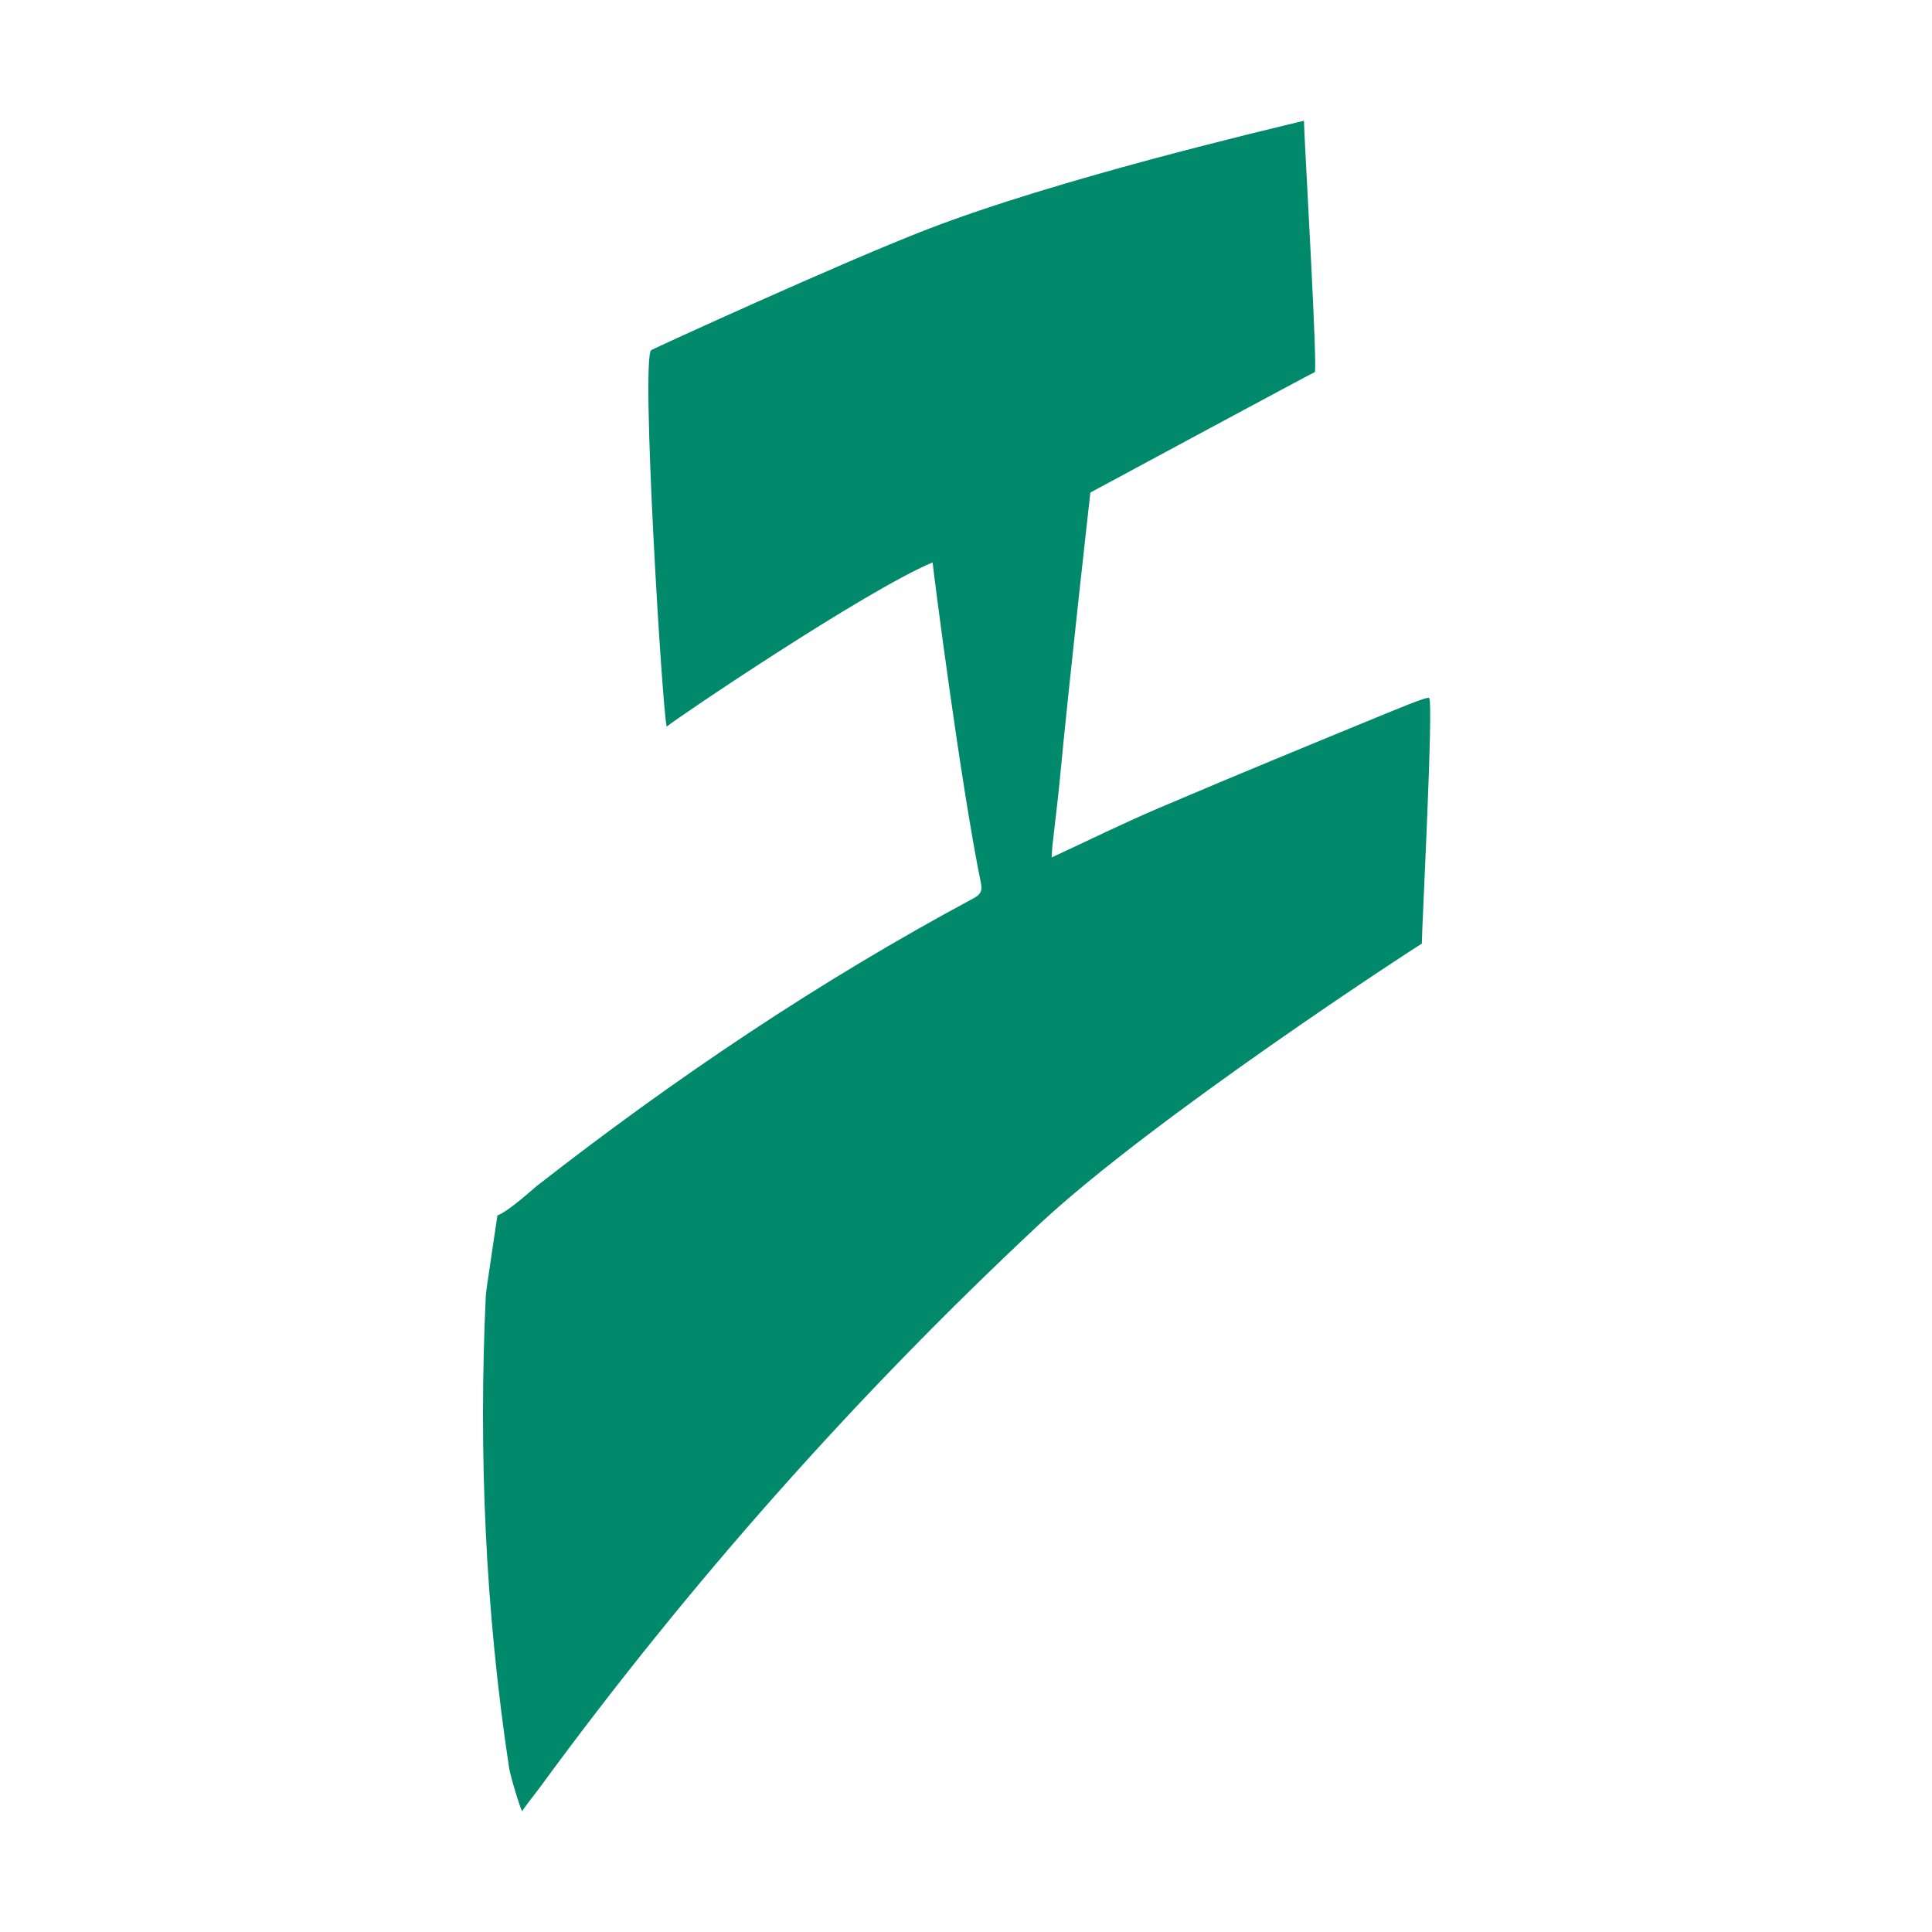 <svg width="32" height="32" viewBox="0 0 32 32" fill="none" xmlns="http://www.w3.org/2000/svg">
<path d="M23.669 11.562C23.663 11.522 23.059 11.778 22.948 11.822C21.692 12.338 20.436 12.854 19.187 13.387C18.599 13.638 18.024 13.922 17.419 14.202C17.424 14.122 17.425 14.062 17.432 14.003C17.472 13.636 17.52 13.27 17.555 12.902C17.709 11.268 18.06 8.158 18.06 8.158C18.06 8.158 21.736 6.176 21.773 6.165C21.837 6.265 21.604 2.344 21.597 2C20.952 2.157 17.501 2.969 15.352 3.801C13.921 4.355 10.847 5.764 10.788 5.798C10.609 5.899 10.974 11.837 11.043 12.035C11.177 11.916 14.329 9.784 15.447 9.315C15.458 9.449 15.909 12.974 16.247 14.626C16.276 14.763 16.234 14.821 16.121 14.881C13.568 16.25 11.173 17.862 8.89 19.644C8.846 19.678 8.427 20.062 8.239 20.132C8.236 20.153 8.051 21.375 8.047 21.45C7.924 24.072 8.039 26.683 8.432 29.28C8.453 29.417 8.613 29.95 8.65 30C8.68 29.94 8.821 29.769 8.962 29.578C11.415 26.23 14.175 23.119 17.205 20.286C19.099 18.515 23.446 15.688 23.55 15.629C23.548 15.416 23.751 11.555 23.669 11.562Z" fill="#00896B"/>
</svg>
